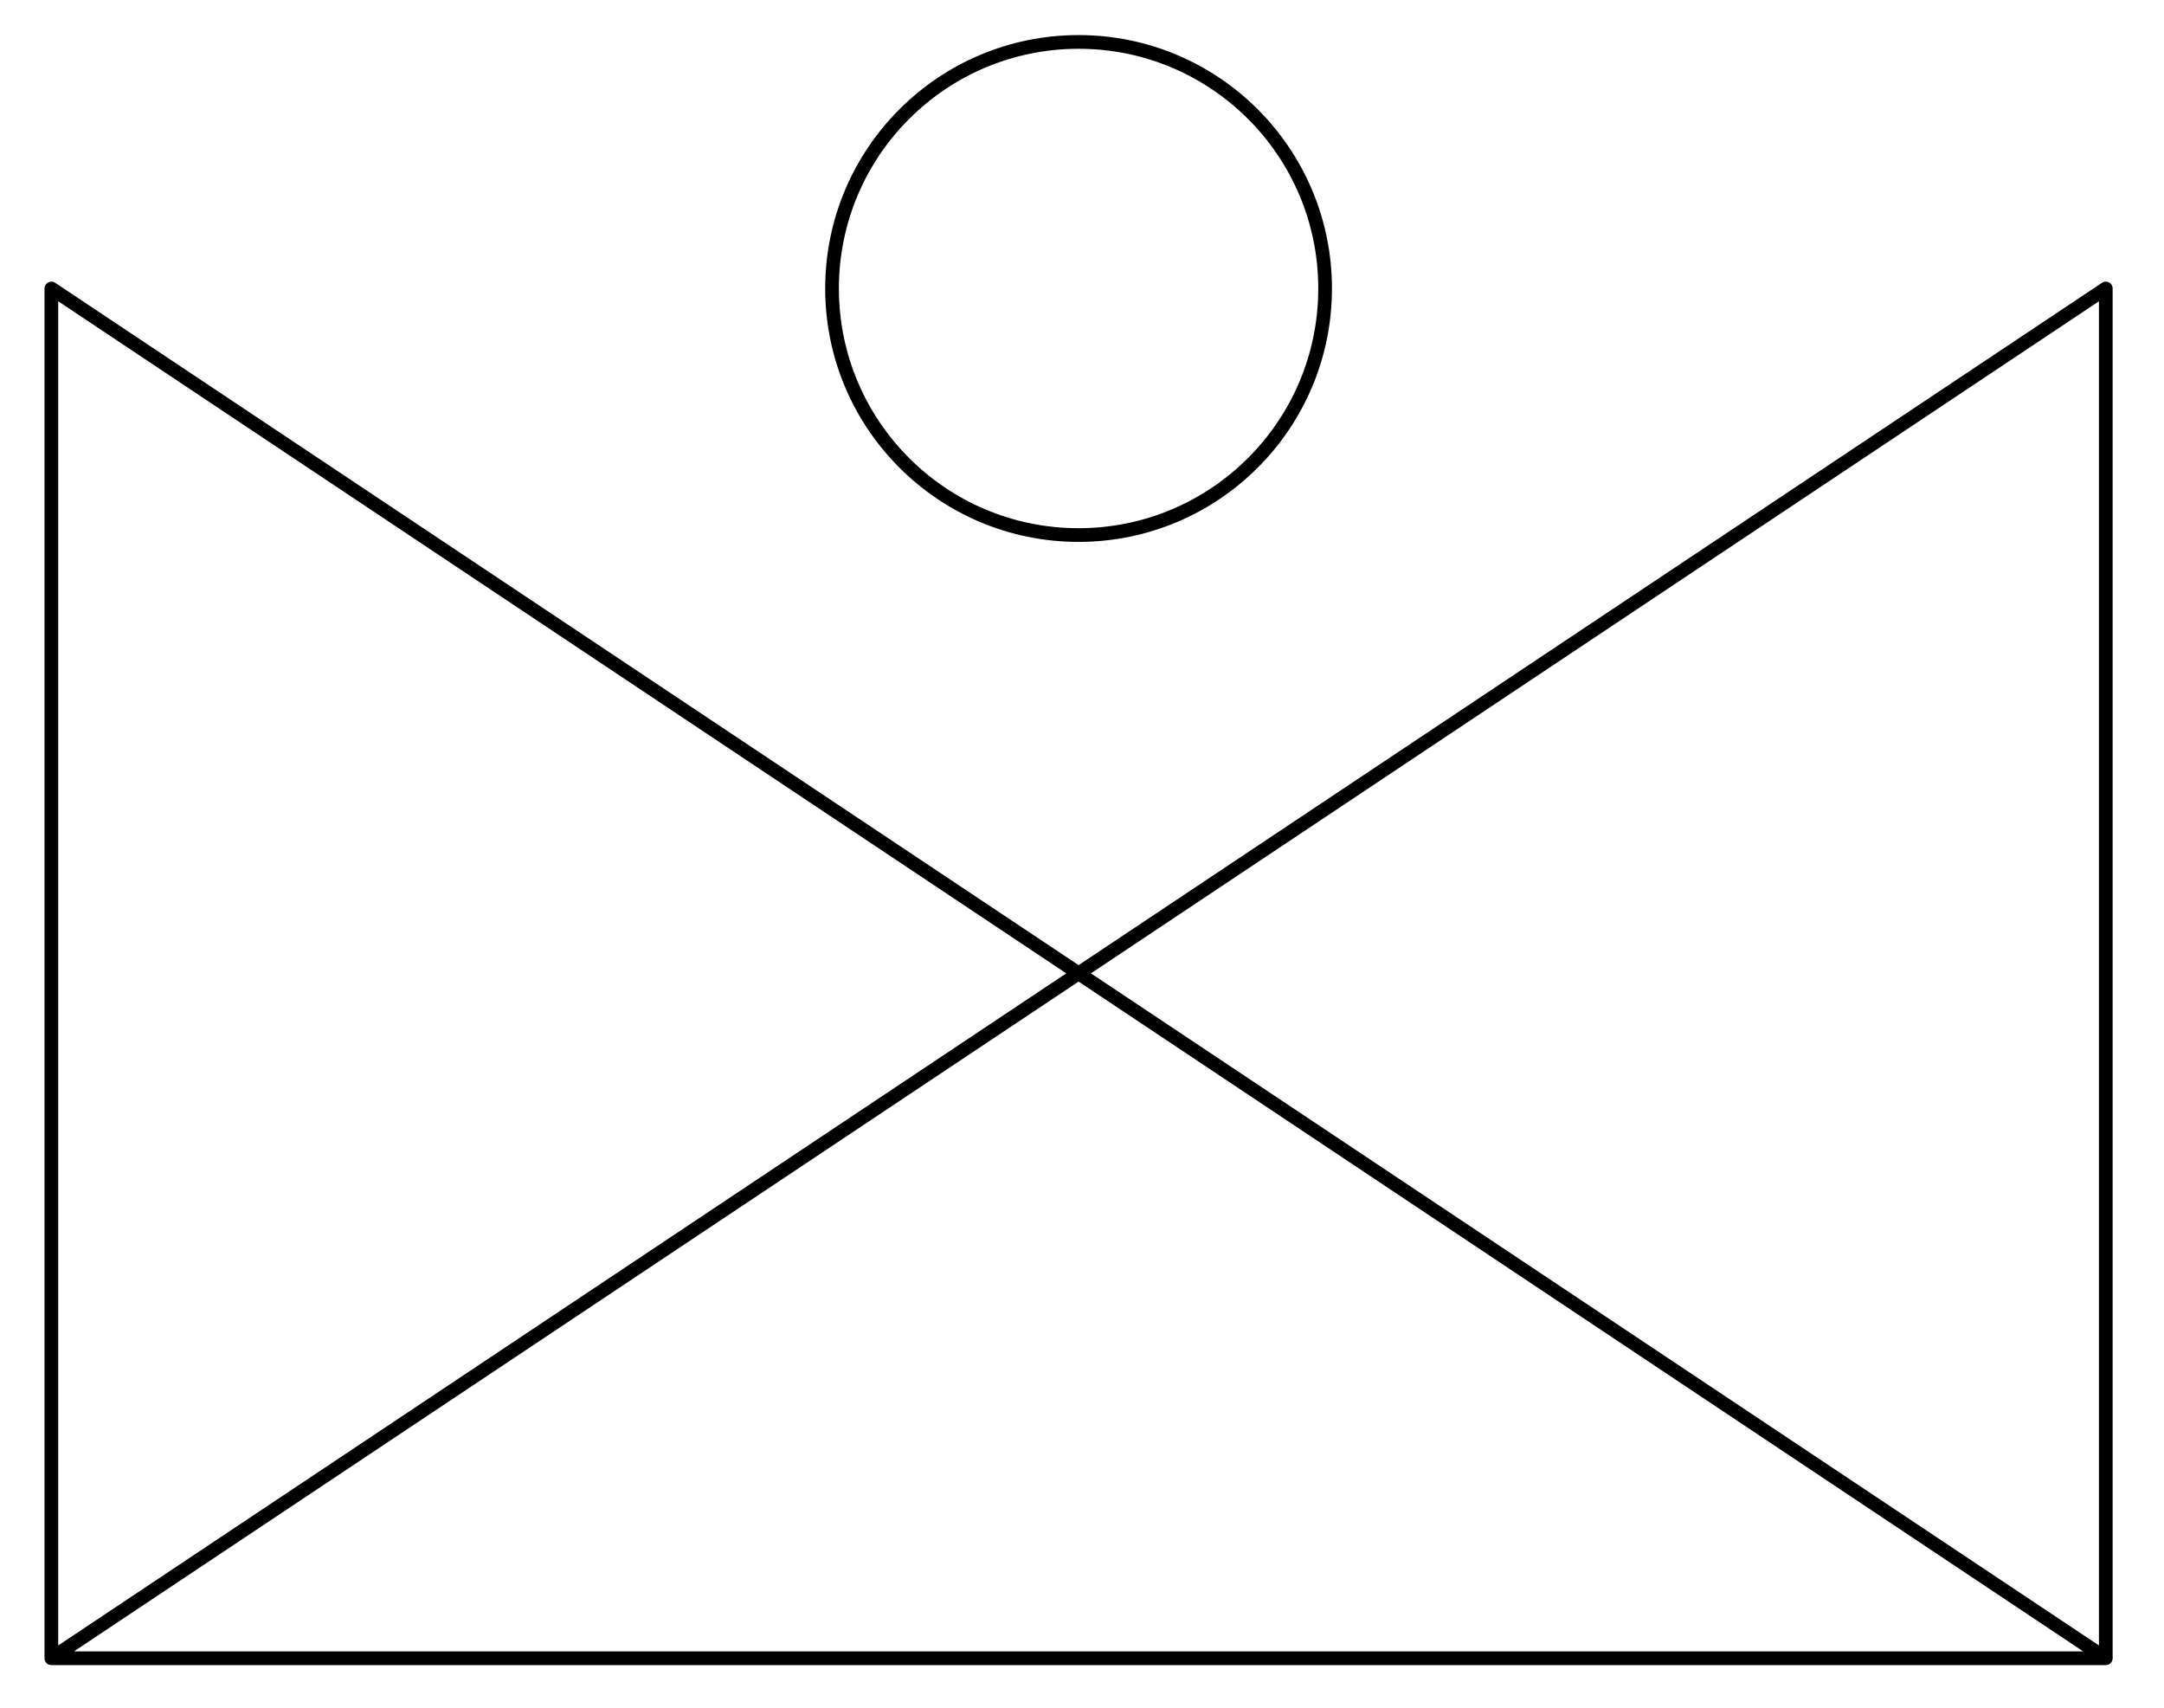 <?xml version="1.0" encoding="UTF-8" standalone="no"?><!DOCTYPE svg PUBLIC "-//W3C//DTD SVG 1.1//EN" "http://www.w3.org/Graphics/SVG/1.1/DTD/svg11.dtd"><svg width="237" height="187" viewBox="0 0 237 187" version="1.1" xmlns="http://www.w3.org/2000/svg" xmlns:xlink="http://www.w3.org/1999/xlink" xml:space="preserve" xmlns:serif="http://www.serif.com/" style="fill-rule:evenodd;clip-rule:evenodd;stroke-linecap:round;stroke-linejoin:round;stroke-miterlimit:1.5;"><circle cx="118.125" cy="31.592" r="27" style="fill:none;stroke:#000;stroke-width:1.5px;"/><path d="M230.625,181.592l-225,-150l0,150l225,0l0,-150l-225,150" style="fill:none;stroke:#000;stroke-width:1.5px;"/></svg>
